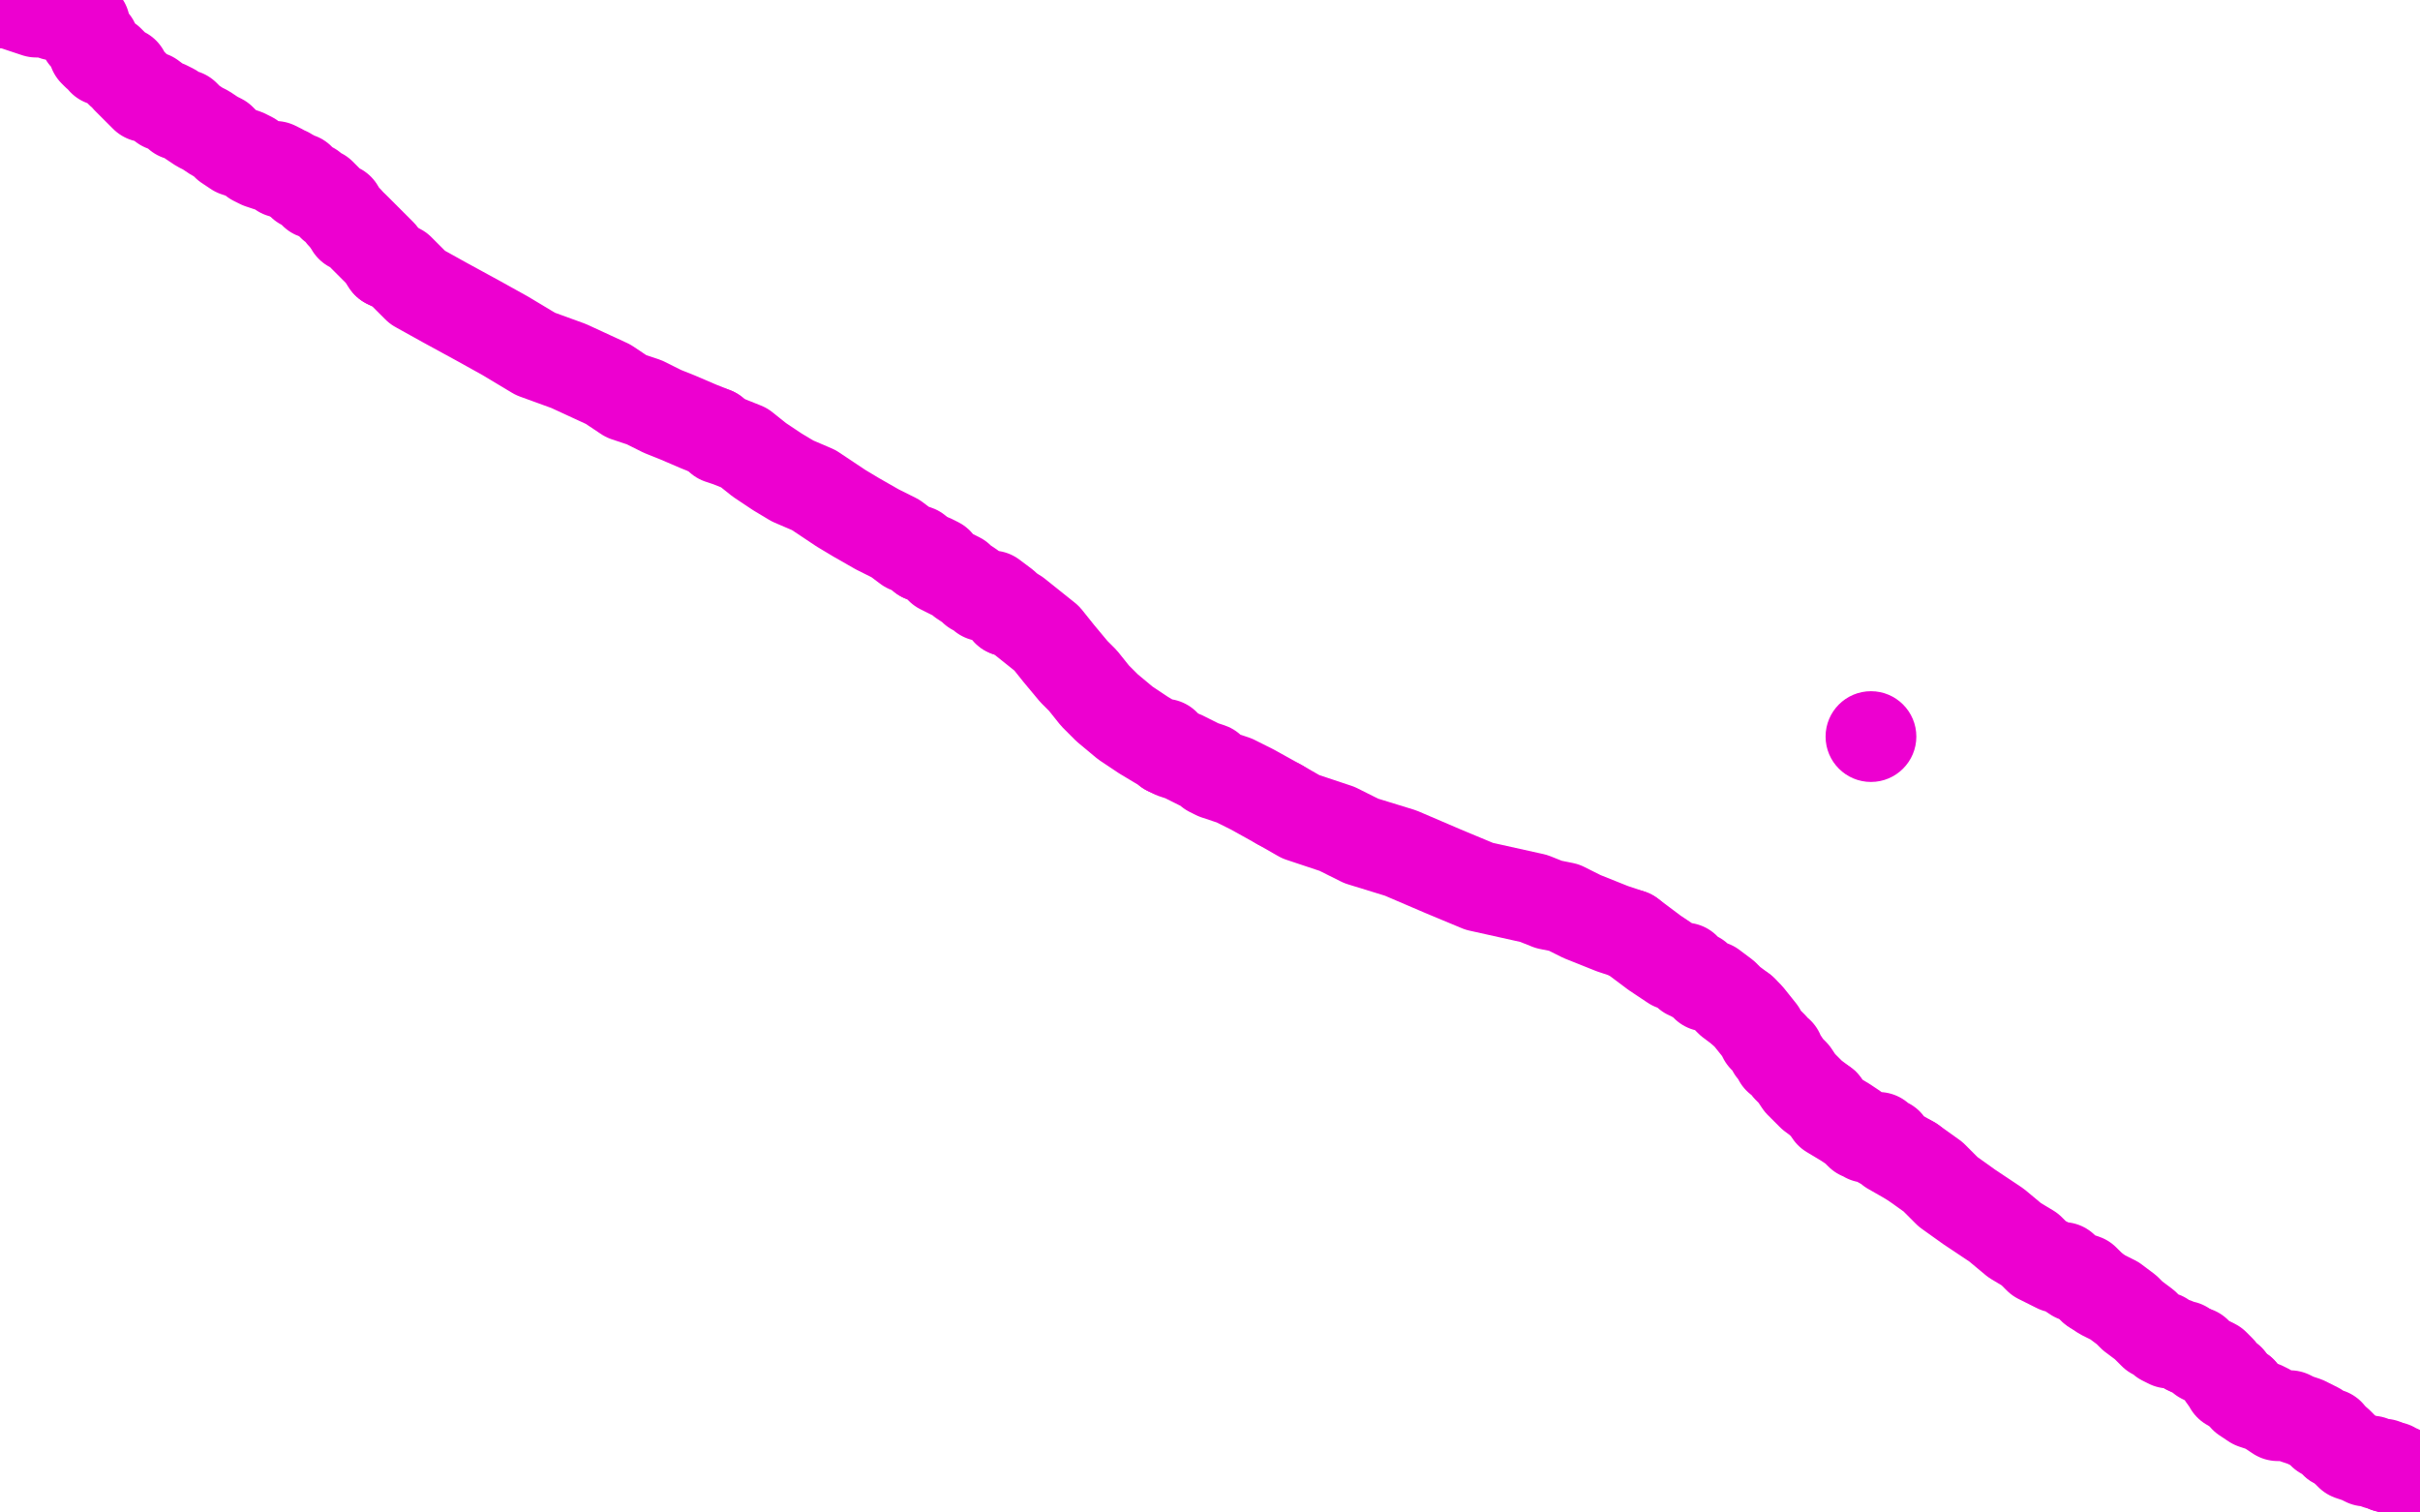 <?xml version="1.0" standalone="no"?>
<!DOCTYPE svg PUBLIC "-//W3C//DTD SVG 1.1//EN"
"http://www.w3.org/Graphics/SVG/1.1/DTD/svg11.dtd">

<svg width="800" height="500" version="1.1" xmlns="http://www.w3.org/2000/svg" xmlns:xlink="http://www.w3.org/1999/xlink" style="stroke-antialiasing: false"><desc>This SVG has been created on https://colorillo.com/</desc><rect x='0' y='0' width='800' height='500' style='fill: rgb(255,255,255); stroke-width:0' /><polyline points="1,1 3,1 3,1 12,4 12,4 15,4 15,4 18,5 18,5 20,5 20,5 22,6 22,6 24,6 24,6 25,7 25,7 26,7 27,7 27,8 28,8 28,10 28,12 30,13 30,14 31,14 31,15 31,16 31,17 32,18 33,18 34,20 36,20 37,21 38,22 39,23 40,24 41,24 42,26 43,27 44,28 45,29 47,31 48,32 50,32 54,35 55,35 57,36 59,38 61,38 63,40 66,42 68,43 71,45 73,46 75,48 78,50 81,51 83,52 84,53 86,54 89,55 91,55 93,56 93,57 94,57 95,57 96,58" style="fill: none; stroke: #ed00d0; stroke-width: 30; stroke-linejoin: round; stroke-linecap: round; stroke-antialiasing: false; stroke-antialias: 0; opacity: 1.0"/>
<polyline points="692,426 695,428 699,430 703,433 705,435 709,438 710,439 712,441 715,442 715,443 717,444 719,444 721,445 722,445 723,446" style="fill: none; stroke: #ed00d0; stroke-width: 30; stroke-linejoin: round; stroke-linecap: round; stroke-antialiasing: false; stroke-antialias: 0; opacity: 1.0"/>
<polyline points="603,365 605,368 610,371 613,373 615,375 616,375 617,376 619,376 621,376 622,378 624,378 625,380 632,384" style="fill: none; stroke: #ed00d0; stroke-width: 30; stroke-linejoin: round; stroke-linecap: round; stroke-antialiasing: false; stroke-antialias: 0; opacity: 1.0"/>
<polyline points="789,485 791,485 792,486 793,486 795,487 796,488 797,488 798,488" style="fill: none; stroke: #ed00d0; stroke-width: 30; stroke-linejoin: round; stroke-linecap: round; stroke-antialiasing: false; stroke-antialias: 0; opacity: 1.0"/>
<polyline points="738,458 737,458 737,458" style="fill: none; stroke: #ed00d0; stroke-width: 30; stroke-linejoin: round; stroke-linecap: round; stroke-antialiasing: false; stroke-antialias: 0; opacity: 1.0"/>
<polyline points="236,143 238,145 241,146 246,148 251,152 257,156 262,159 269,162 278,168 283,171 290,175 296,178 300,181 303,182 305,184" style="fill: none; stroke: #ed00d0; stroke-width: 30; stroke-linejoin: round; stroke-linecap: round; stroke-antialiasing: false; stroke-antialias: 0; opacity: 1.0"/>
<polyline points="333,202 336,203 341,207 346,211 350,216 355,222 358,225 362,230 366,234 372,239 378,243 383,246 385,246 386,248" style="fill: none; stroke: #ed00d0; stroke-width: 30; stroke-linejoin: round; stroke-linecap: round; stroke-antialiasing: false; stroke-antialias: 0; opacity: 1.0"/>
<polyline points="386,248 388,249 391,250 393,251 395,252 397,253 400,254 400,255 402,256 408,258 414,261 423,266" style="fill: none; stroke: #ed00d0; stroke-width: 30; stroke-linejoin: round; stroke-linecap: round; stroke-antialiasing: false; stroke-antialias: 0; opacity: 1.0"/>
<polyline points="576,334 578,336 582,341 583,343 585,345 586,346 586,347 588,348 588,350 589,350 591,353 593,355 595,358 599,362 603,365" style="fill: none; stroke: #ed00d0; stroke-width: 30; stroke-linejoin: round; stroke-linecap: round; stroke-antialiasing: false; stroke-antialias: 0; opacity: 1.0"/>
<polyline points="772,477 773,477 775,479 776,480 777,481 780,482 782,483 783,483 784,483 786,484 788,484 789,485" style="fill: none; stroke: #ed00d0; stroke-width: 30; stroke-linejoin: round; stroke-linecap: round; stroke-antialiasing: false; stroke-antialias: 0; opacity: 1.0"/>
<polyline points="798,488 799,488 799,489" style="fill: none; stroke: #ed00d0; stroke-width: 30; stroke-linejoin: round; stroke-linecap: round; stroke-antialiasing: false; stroke-antialias: 0; opacity: 1.0"/>
<circle cx="799.5" cy="489.5" r="15" style="fill: #ed00d0; stroke-antialiasing: false; stroke-antialias: 0; opacity: 1.0"/>
<polyline points="741,460 742,462 745,464 748,465 750,466 753,468 757,468 759,469 762,470 764,471 766,472 768,474 770,474 772,477" style="fill: none; stroke: #ed00d0; stroke-width: 30; stroke-linejoin: round; stroke-linecap: round; stroke-antialiasing: false; stroke-antialias: 0; opacity: 1.0"/>
<polyline points="632,384 639,389 644,394 651,399 660,405 666,410 671,413 674,416 676,417 680,419 682,419 683,420 686,422 689,423 692,426" style="fill: none; stroke: #ed00d0; stroke-width: 30; stroke-linejoin: round; stroke-linecap: round; stroke-antialiasing: false; stroke-antialias: 0; opacity: 1.0"/>
<polyline points="423,266 430,270 442,274 450,278 463,282 477,288 489,293 498,295 507,297 512,299 517,300 523,303 533,307 539,309" style="fill: none; stroke: #ed00d0; stroke-width: 30; stroke-linejoin: round; stroke-linecap: round; stroke-antialiasing: false; stroke-antialias: 0; opacity: 1.0"/>
<polyline points="128,87 132,89 138,95 147,100 158,106 167,111 177,117 188,121 201,127 207,131 213,133 219,136 224,138 231,141 236,143" style="fill: none; stroke: #ed00d0; stroke-width: 30; stroke-linejoin: round; stroke-linecap: round; stroke-antialiasing: false; stroke-antialias: 0; opacity: 1.0"/>
<polyline points="723,446 725,447 726,447 728,449 730,450 732,451 734,453 735,455 737,456 738,458 741,460" style="fill: none; stroke: #ed00d0; stroke-width: 30; stroke-linejoin: round; stroke-linecap: round; stroke-antialiasing: false; stroke-antialias: 0; opacity: 1.0"/>
<polyline points="539,309 547,315 553,319 556,320 557,320 558,322 559,322 560,323 561,323 564,326 566,326 570,329 572,331 576,334" style="fill: none; stroke: #ed00d0; stroke-width: 30; stroke-linejoin: round; stroke-linecap: round; stroke-antialiasing: false; stroke-antialias: 0; opacity: 1.0"/>
<polyline points="115,73 116,75 117,75 118,76 120,78 121,79 122,80 124,82 126,84 128,87" style="fill: none; stroke: #ed00d0; stroke-width: 30; stroke-linejoin: round; stroke-linecap: round; stroke-antialiasing: false; stroke-antialias: 0; opacity: 1.0"/>
<polyline points="96,58 99,59 99,60 100,61 102,62 103,62 104,64 106,64 108,66 109,67 110,68 112,69 113,71 115,73" style="fill: none; stroke: #ed00d0; stroke-width: 30; stroke-linejoin: round; stroke-linecap: round; stroke-antialiasing: false; stroke-antialias: 0; opacity: 1.0"/>
<circle cx="618.5" cy="243.5" r="15" style="fill: #ed00d0; stroke-antialiasing: false; stroke-antialias: 0; opacity: 1.0"/>
<polyline points="305,184 308,185 310,186 311,188 315,190 317,191 318,192 321,194 322,195 324,196 325,197 328,197 332,200 333,202" style="fill: none; stroke: #ed00d0; stroke-width: 30; stroke-linejoin: round; stroke-linecap: round; stroke-antialiasing: false; stroke-antialias: 0; opacity: 1.0"/>
</svg>
